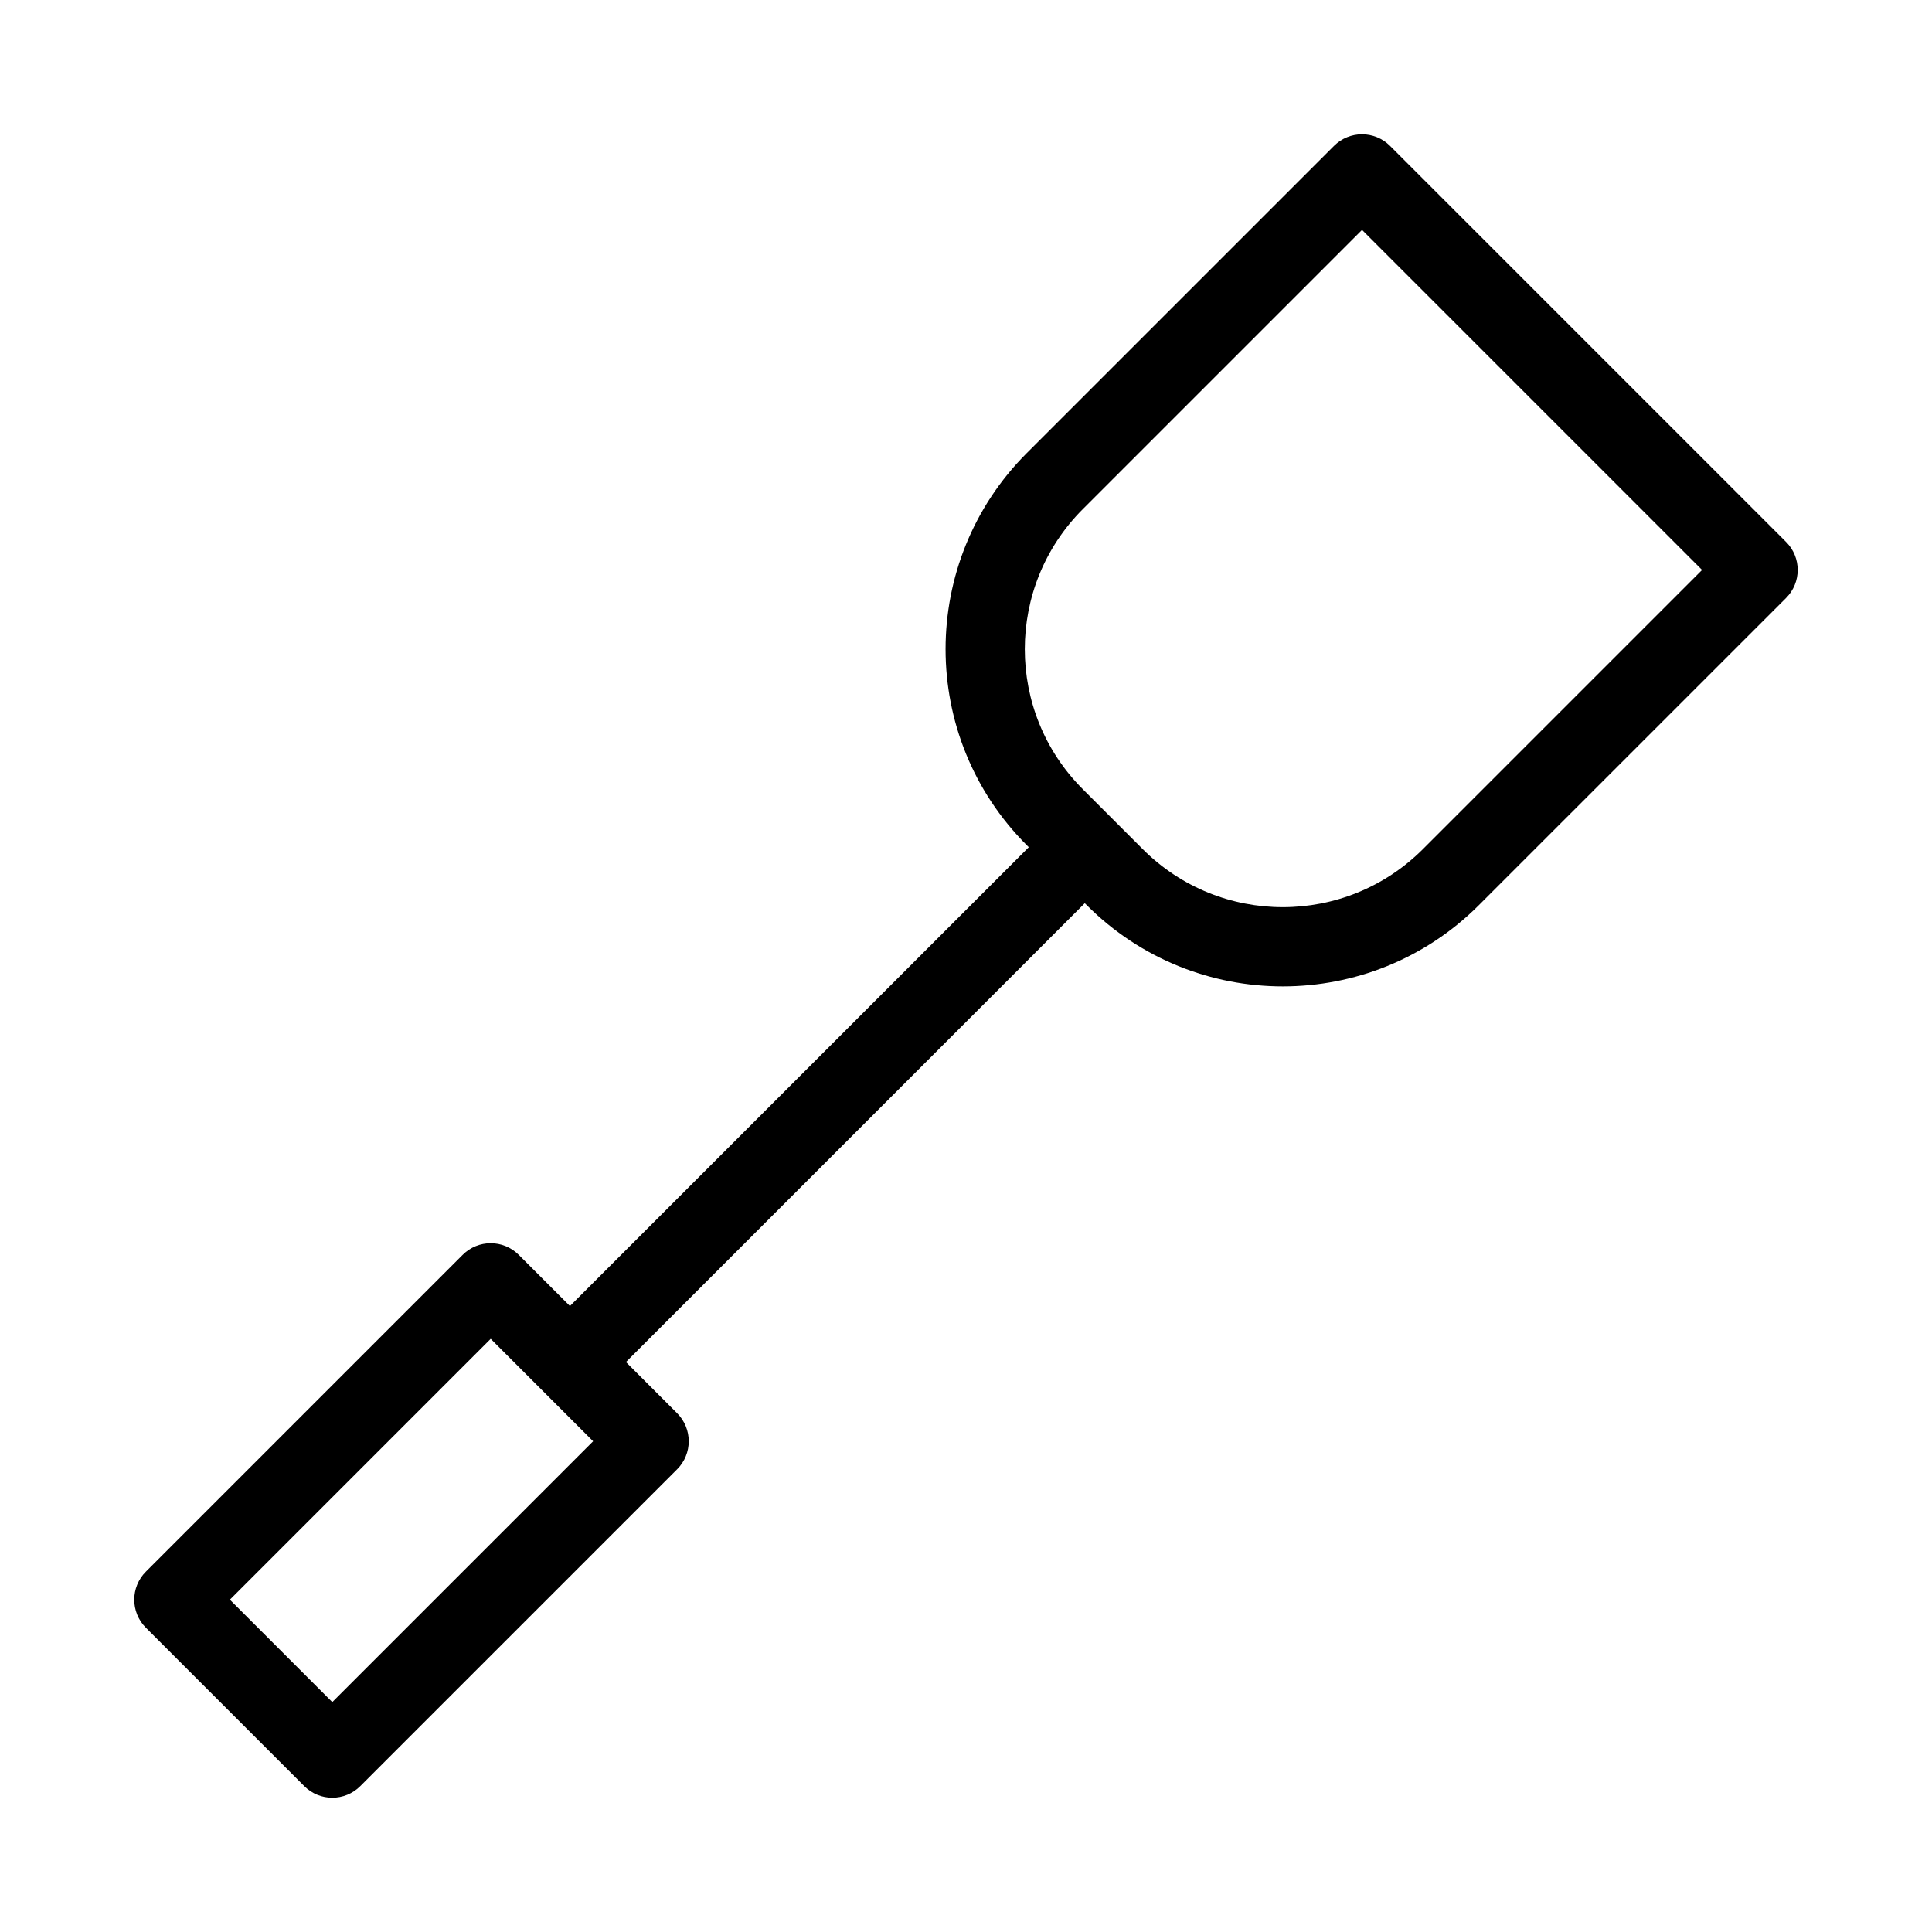 <?xml version="1.0" encoding="UTF-8"?>
<!-- Uploaded to: SVG Repo, www.svgrepo.com, Generator: SVG Repo Mixer Tools -->
<svg fill="#000000" width="800px" height="800px" version="1.1" viewBox="144 144 512 512" xmlns="http://www.w3.org/2000/svg">
 <g fill-rule="evenodd">
  <path d="m497.53 182.66c4.102-4.098 10.742-4.098 14.844 0l104.96 104.96c4.098 4.098 4.098 10.742 0 14.844l-81.422 81.418c-28.691 28.695-75.215 28.695-103.91 0l-15.898-15.895c-28.691-28.695-28.691-75.215 0-103.91zm7.422 22.266-74 74c-20.496 20.492-20.496 53.723 0 74.219l15.898 15.898c20.496 20.492 53.723 20.492 74.219 0l74-74z"/>
  <path d="m266.62 476.54c4.098-4.098 10.742-4.098 14.844 0l41.984 41.984c4.098 4.102 4.098 10.746 0 14.848l-83.969 83.969c-4.098 4.098-10.746 4.098-14.844 0l-41.984-41.984c-4.098-4.102-4.098-10.746 0-14.848zm-61.703 91.391 27.141 27.141 69.125-69.125-27.141-27.141z"/>
  <path d="m438.91 375.93-136.45 136.45-14.844-14.844 136.45-136.45z"/>
 </g>
</svg>